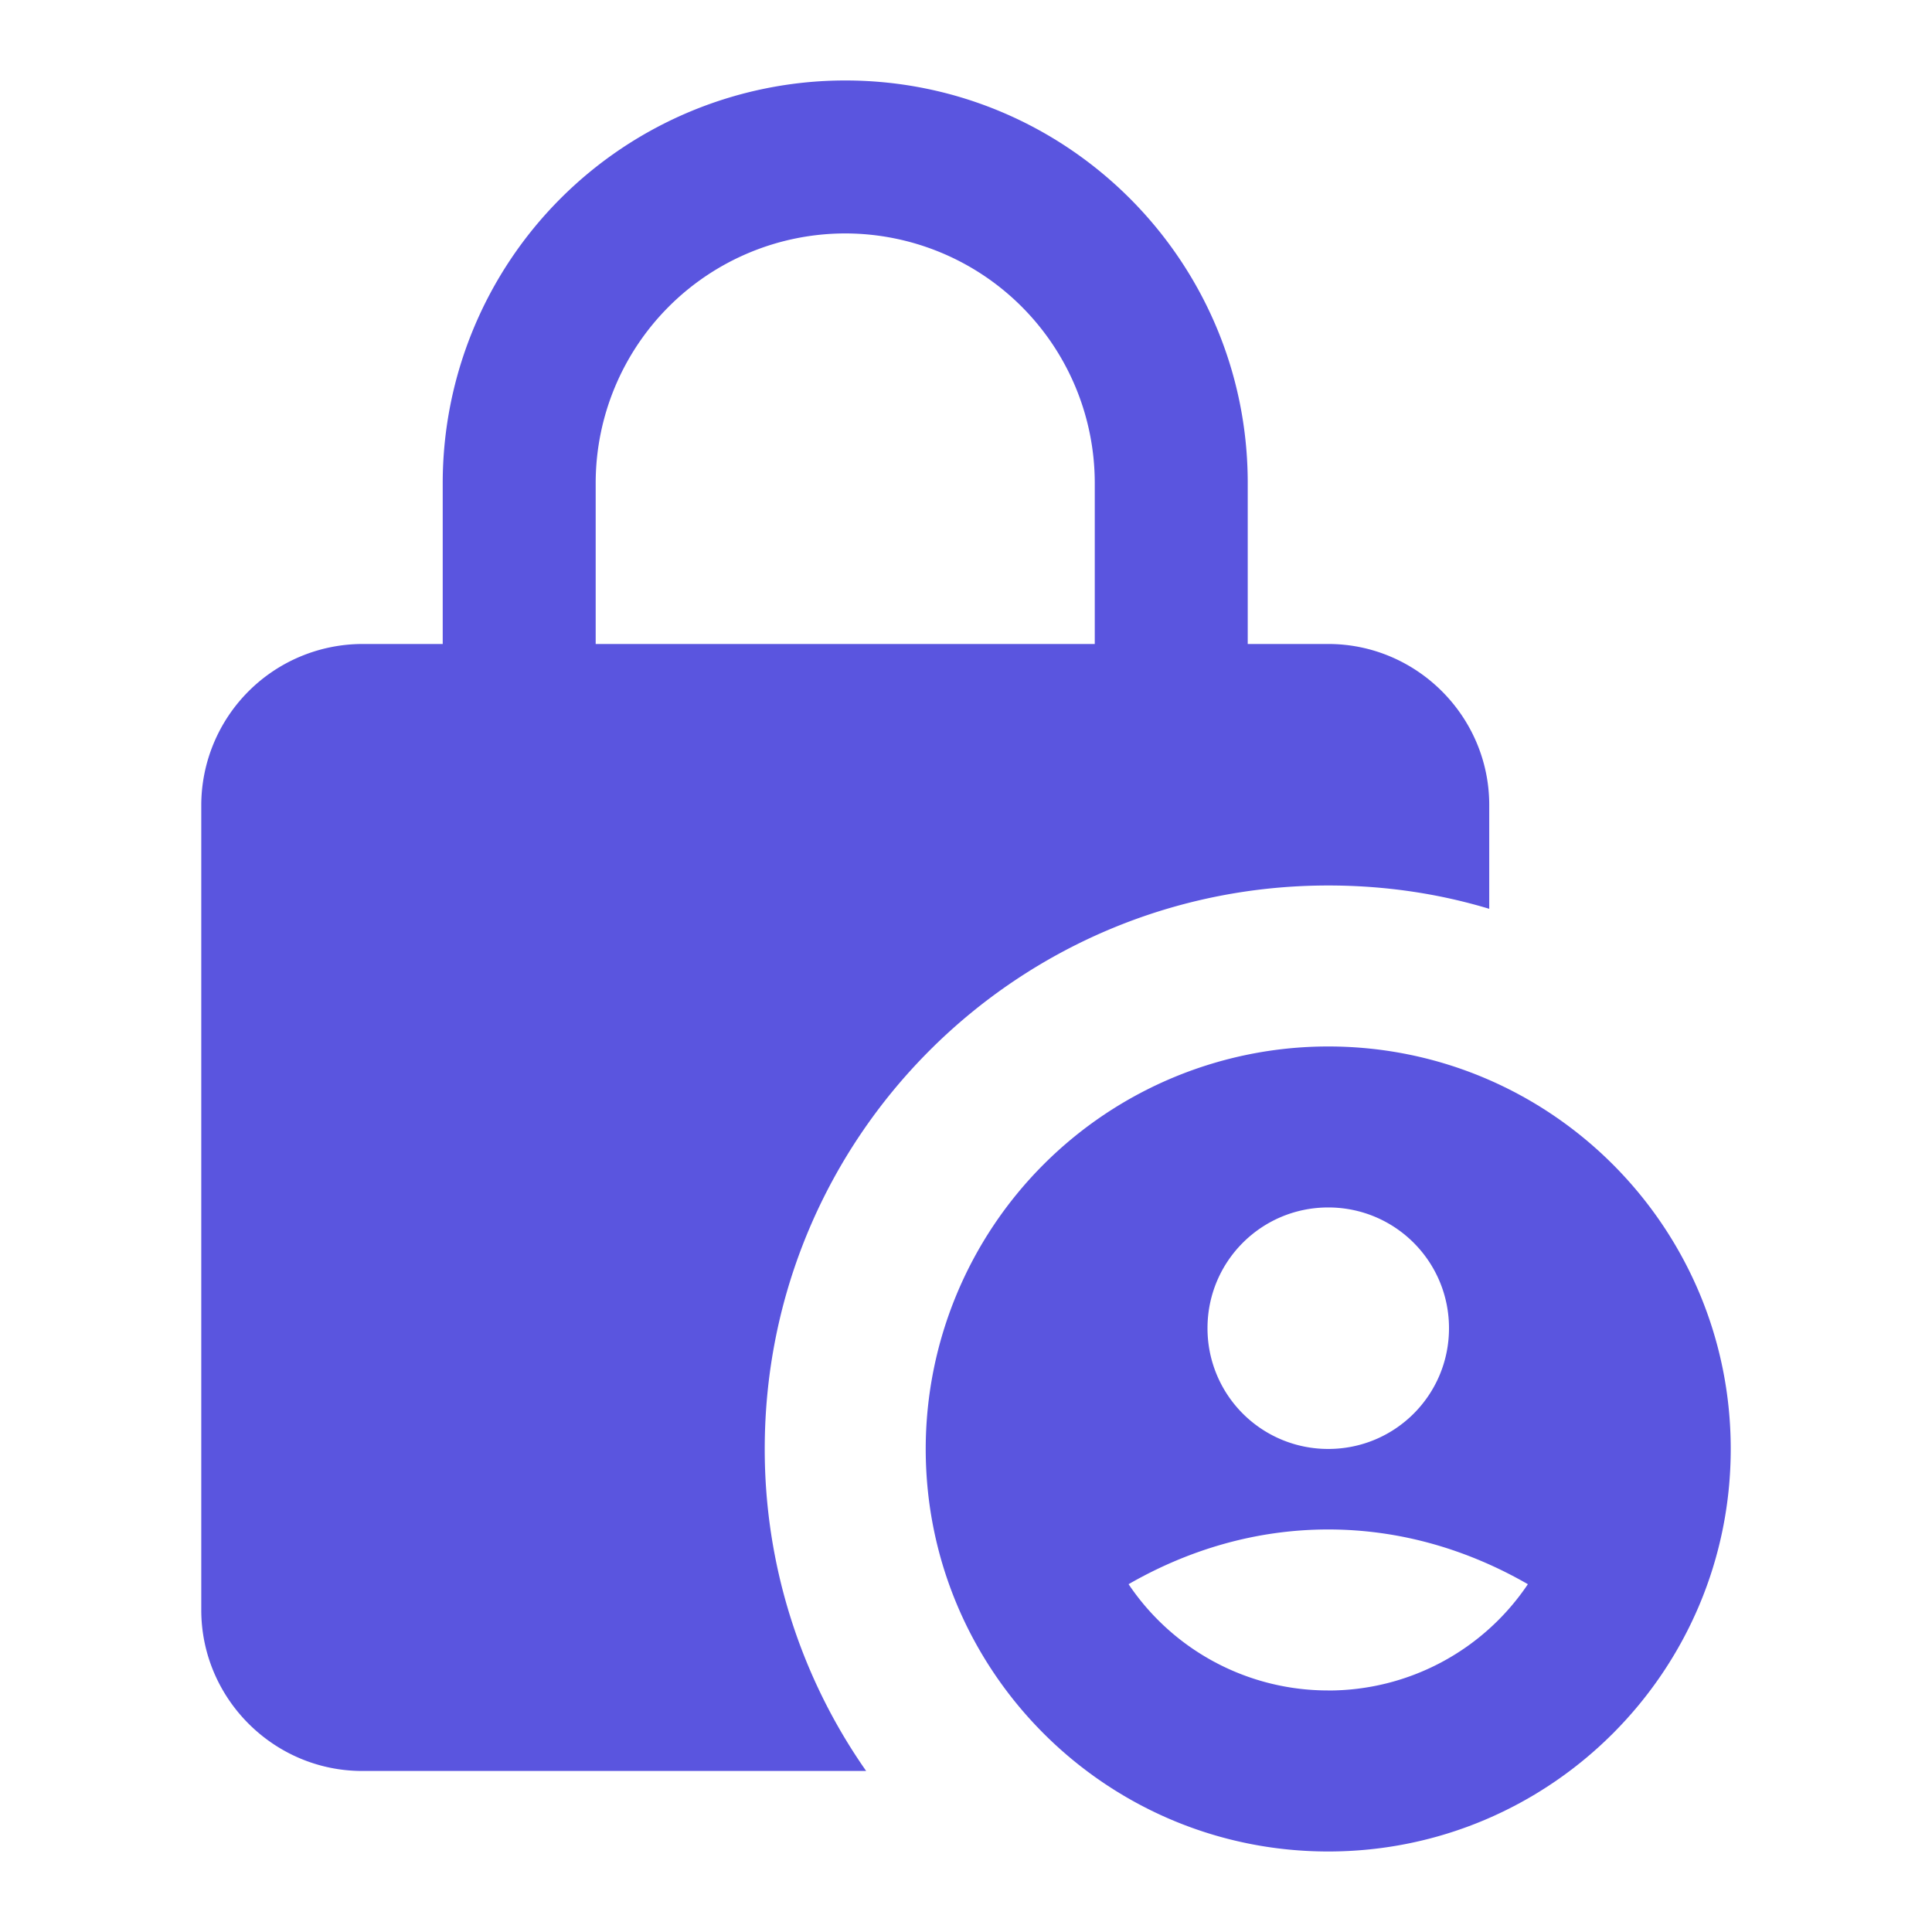 <svg xmlns="http://www.w3.org/2000/svg" width="40" height="40" fill="none" viewBox="0 0 40 40">
  <path fill="#5A55DF" d="M27.5 18.333c1.166 0 2.283.166 3.333.483v-2.15c0-1.833-1.5-3.333-3.333-3.333h-1.667V9.999c0-4.6-3.733-8.333-8.333-8.333a8.336 8.336 0 0 0-8.334 8.333v3.334H7.5a3.343 3.343 0 0 0-3.333 3.333v16.667c0 1.833 1.5 3.333 3.333 3.333h10.433a11.605 11.605 0 0 1-2.1-6.667c0-6.45 5.217-11.666 11.667-11.666ZM12.333 9.999A5.171 5.171 0 0 1 17.5 4.833a5.171 5.171 0 0 1 5.166 5.166v3.334H12.333V9.999Z"/>
  <path fill="#5A55DF" d="M27.5 21.666a8.336 8.336 0 0 0-8.334 8.333c0 4.6 3.734 8.334 8.334 8.334s8.333-3.734 8.333-8.334-3.733-8.333-8.333-8.333Zm0 3.333c1.383 0 2.5 1.117 2.5 2.5 0 1.384-1.117 2.5-2.5 2.5a2.497 2.497 0 0 1-2.5-2.5c0-1.383 1.116-2.5 2.5-2.5Zm0 10a4.974 4.974 0 0 1-4.134-2.2c1.217-.7 2.617-1.133 4.134-1.133 1.517 0 2.916.433 4.133 1.133A4.974 4.974 0 0 1 27.5 35Z"/>
</svg>
